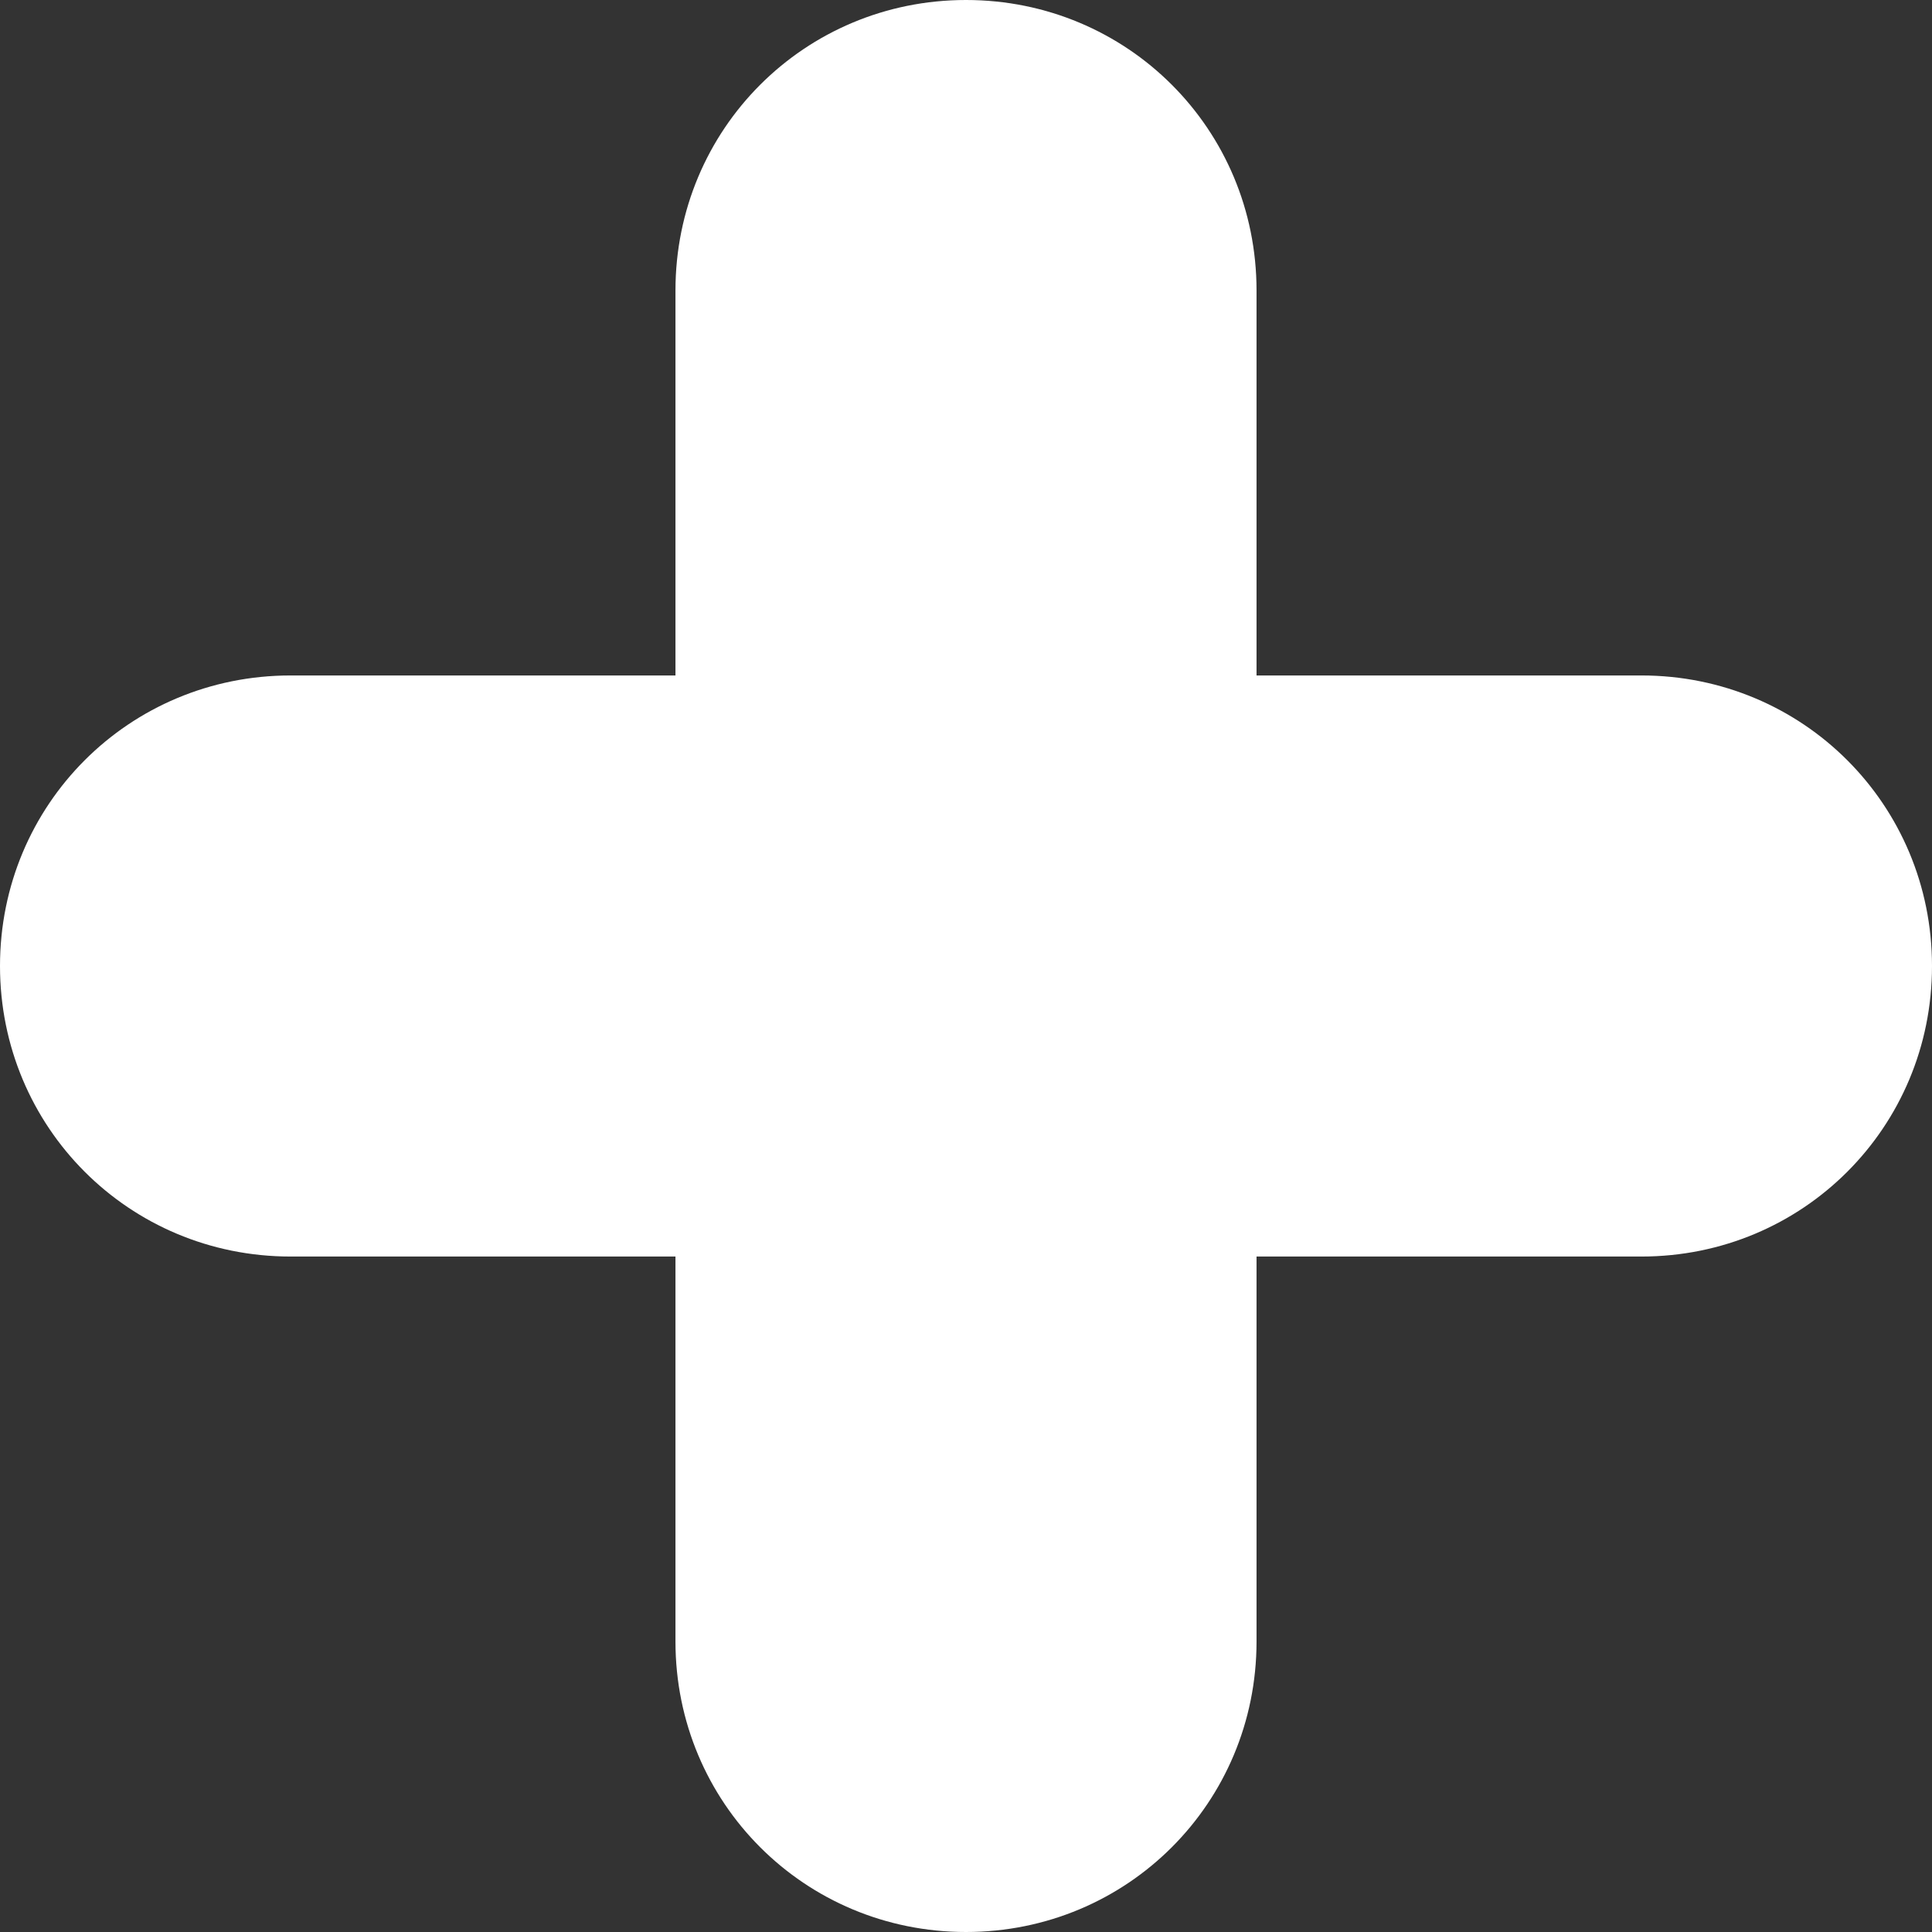 <svg xmlns="http://www.w3.org/2000/svg" width="55" height="55" viewBox="0 0 55 55" fill="none"><rect x="0" y="0" width="55" height="55" fill="#333333" stroke="none"/><path d="M8.271 19.229H19.229V8.271C19.229 3.676 22.905 0 27.5 0C32.095 0 35.771 3.676 35.771 8.271V19.229H46.729C51.324 19.229 55 22.905 55 27.5C55 32.095 51.324 35.771 46.729 35.771H35.771V46.729C35.771 51.324 32.095 55 27.5 55C22.905 55 19.229 51.324 19.229 46.729V35.771H8.271C3.676 35.771 0 32.095 0 27.5C0 22.905 3.676 19.229 8.271 19.229Z" fill="white"></path></svg>